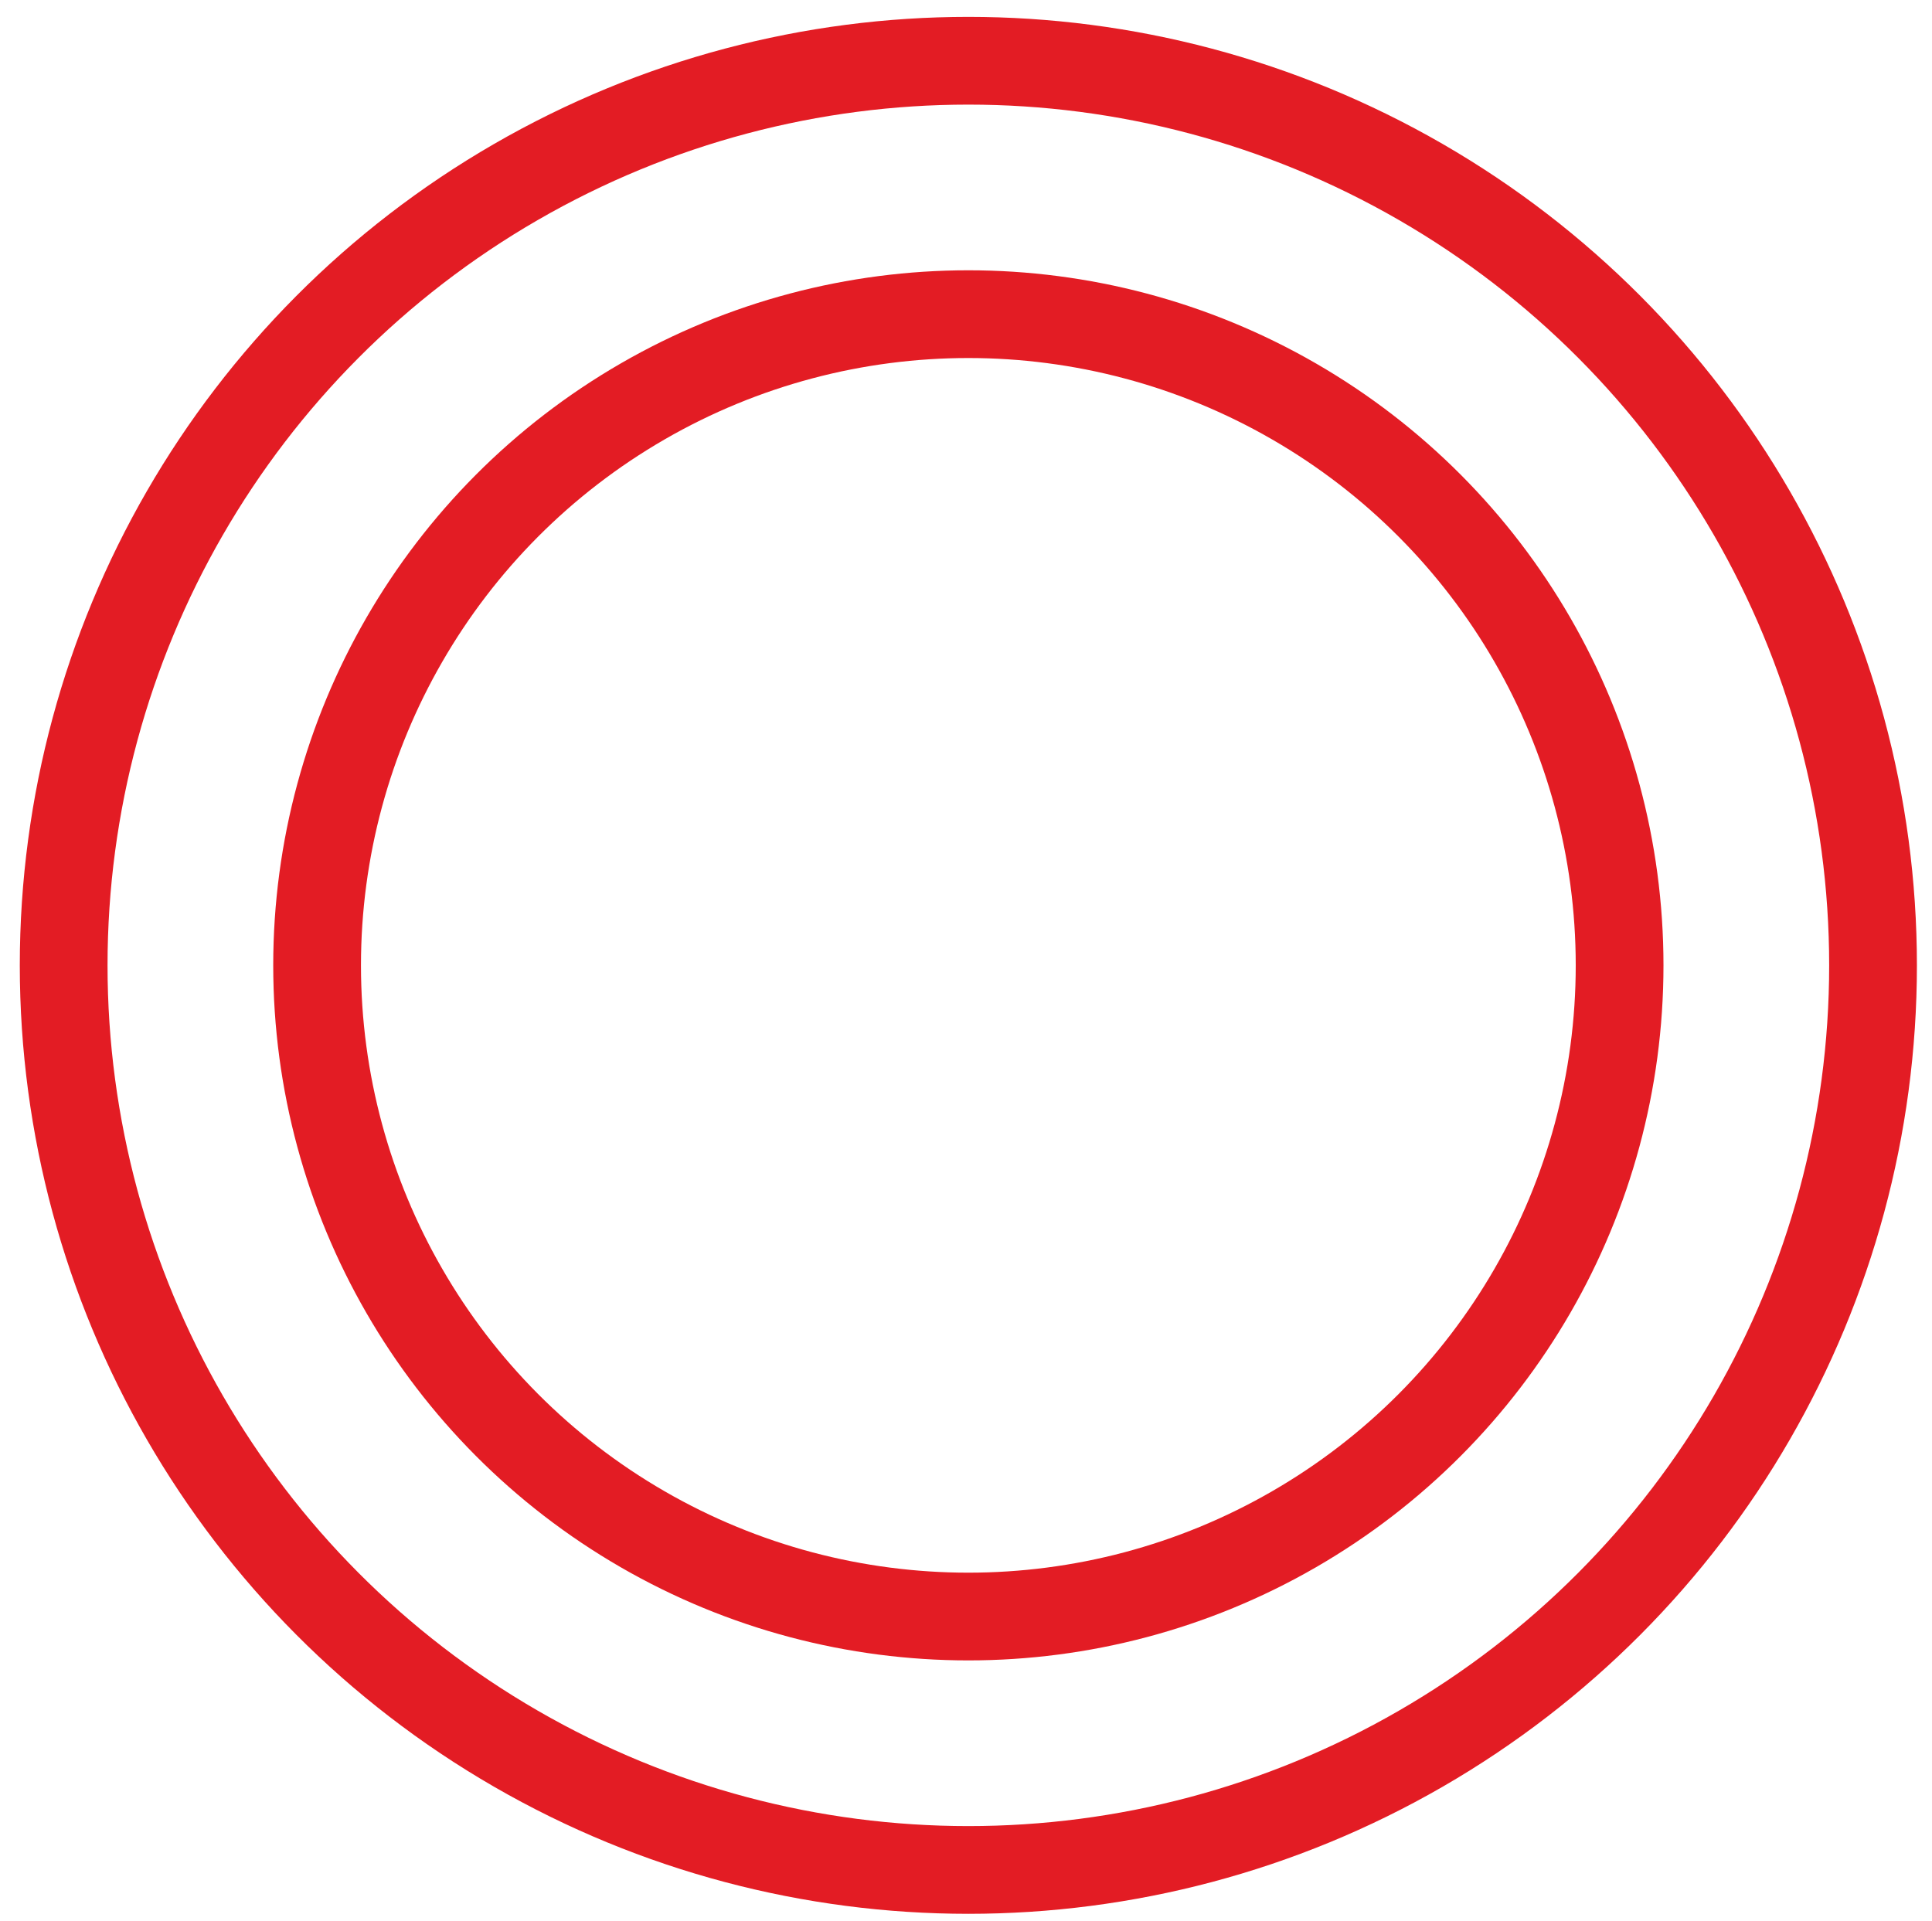 <svg version="1.1" id="Layer_1" xmlns="http://www.w3.org/2000/svg" xmlns:xlink="http://www.w3.org/1999/xlink" x="0px" y="0px"
	width="55.048px" height="54.75px" viewBox="0 -0.025 55.048 54.75" enable-background="new 0 -0.025 55.048 54.75"
	xml:space="preserve">
	<circle fill="none" stroke="#e31c24" stroke-width="2.5" stroke-linecap="round" stroke-linejoin="round" stroke-miterlimit="10" cx="27.591" cy="27.483" r="25.777"/>
	<circle fill="none" stroke="#e31c24" stroke-width="2.5" stroke-linecap="round" stroke-linejoin="round" stroke-miterlimit="10" cx="27.591" cy="27.483" r="18.556"/>
</svg>